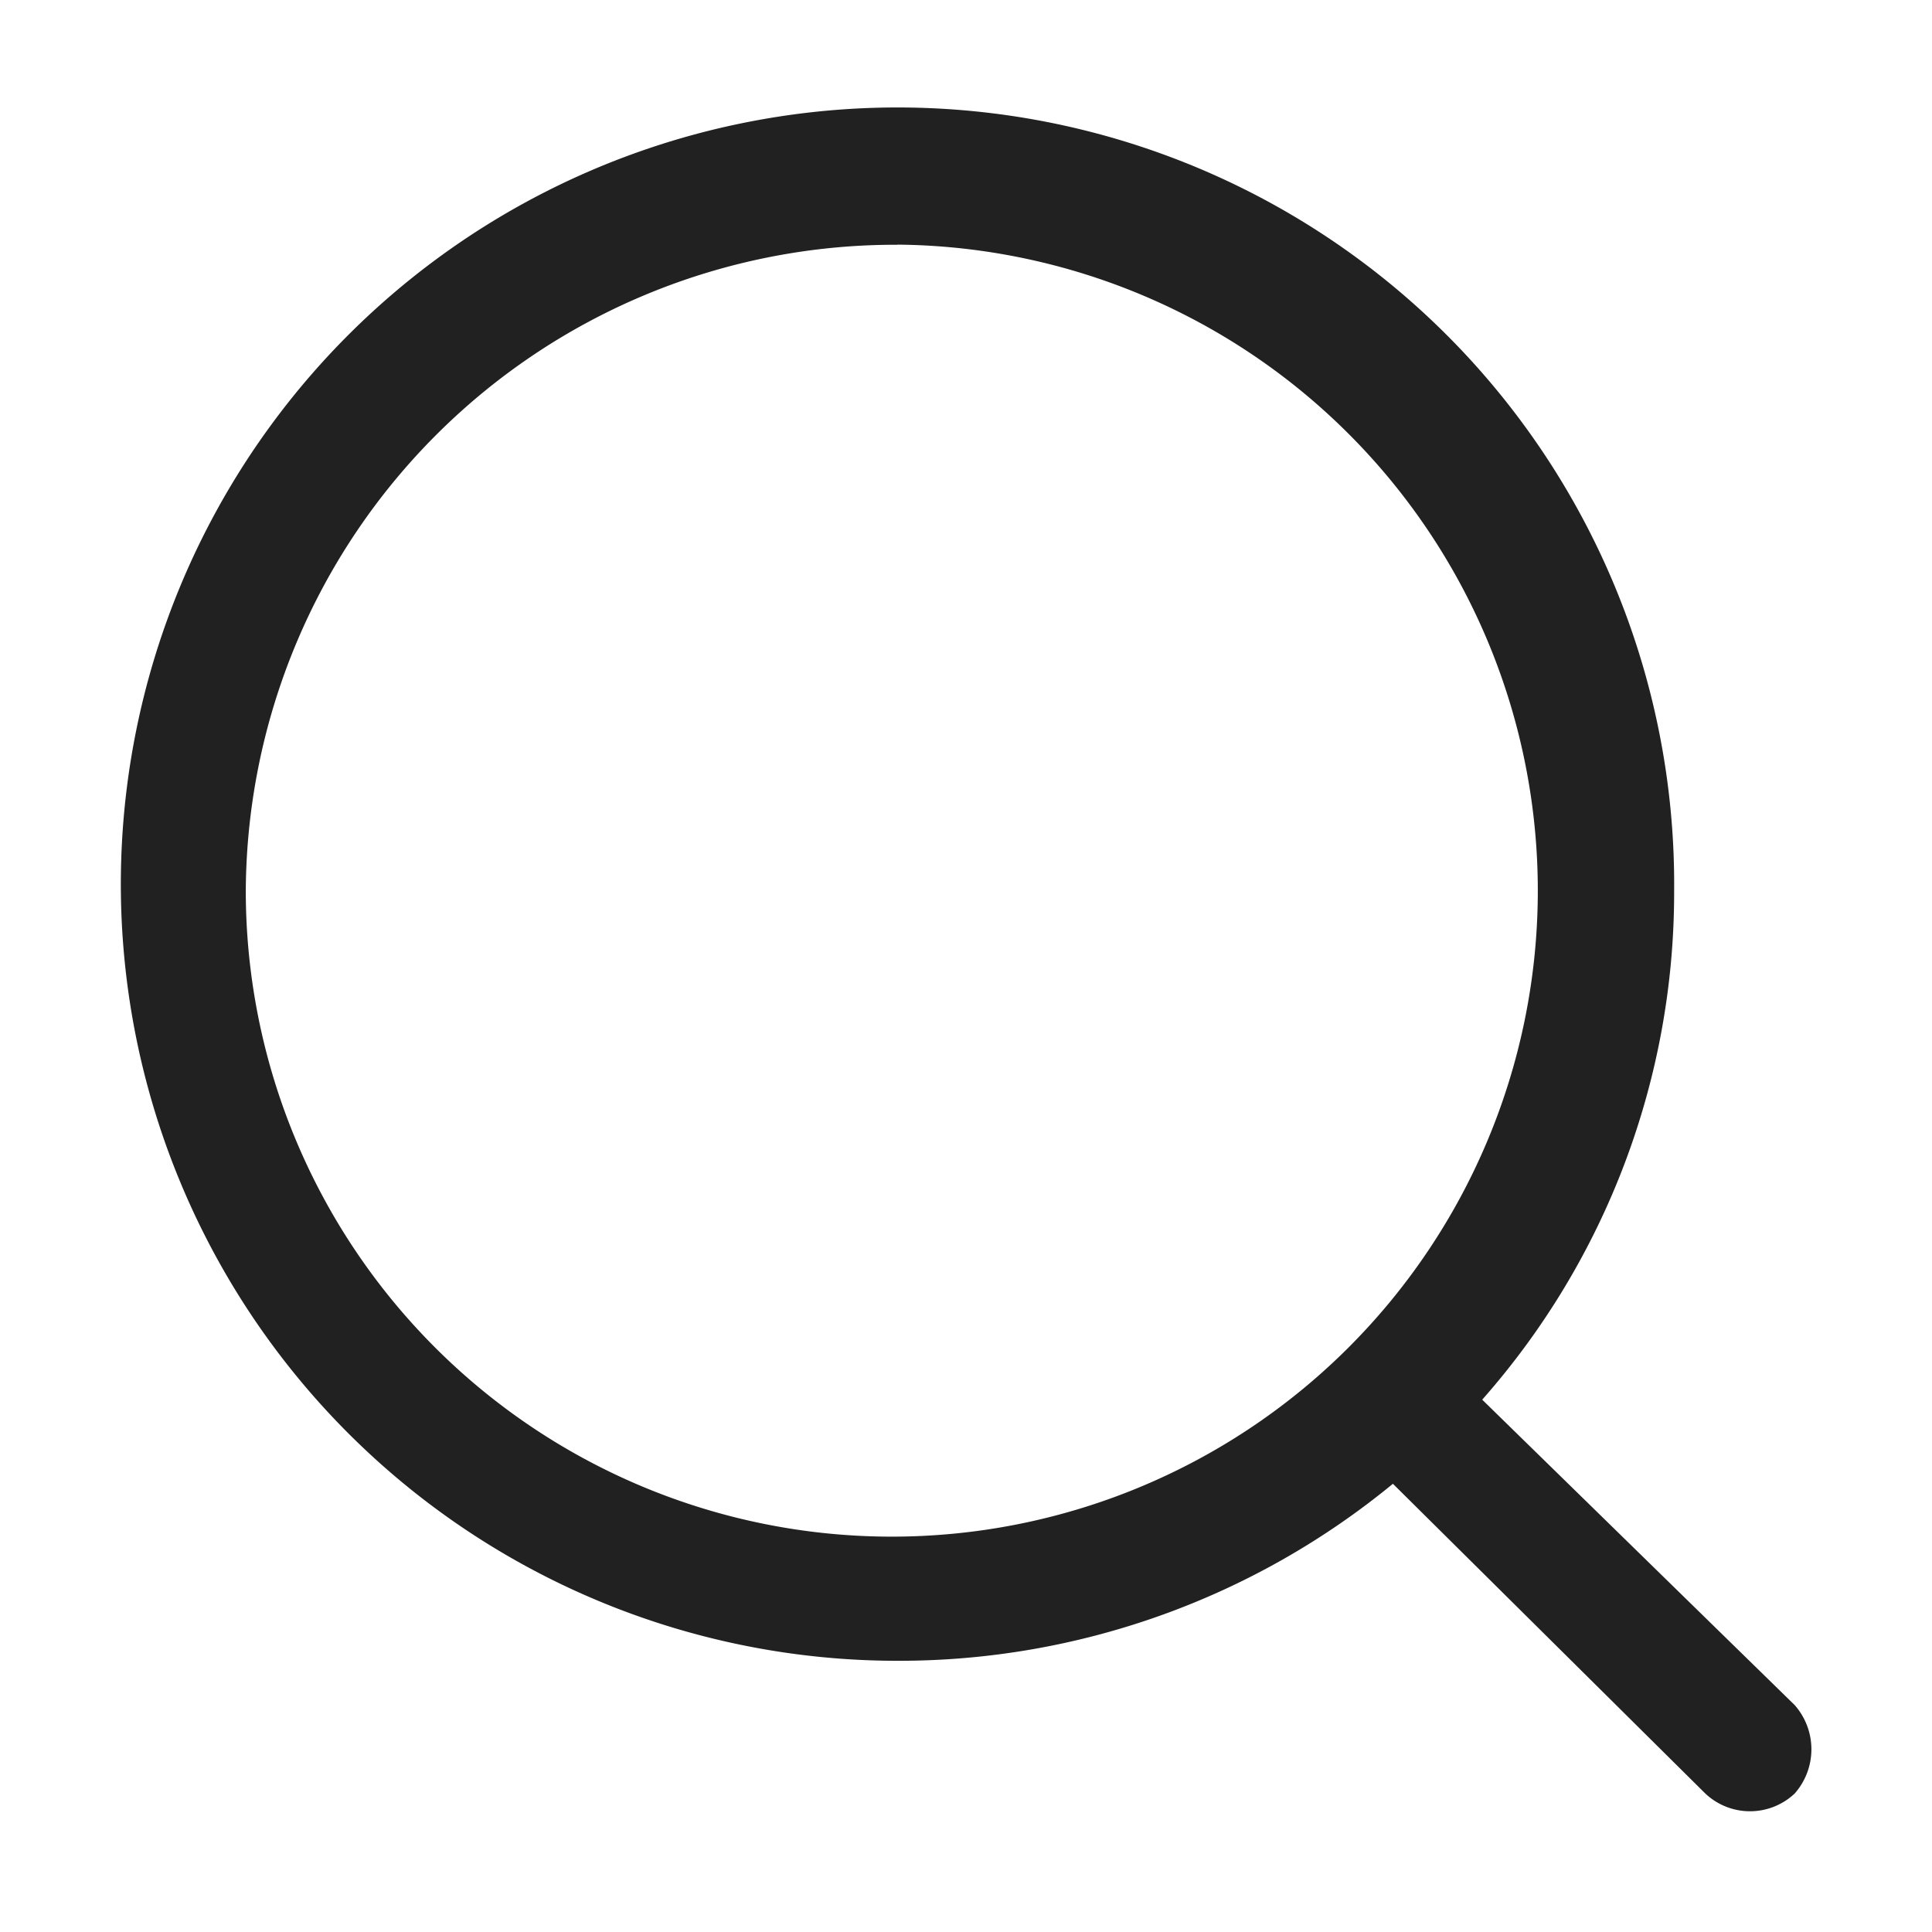 <svg xmlns="http://www.w3.org/2000/svg" xmlns:xlink="http://www.w3.org/1999/xlink" width="32" height="32" viewBox="0 0 32 32">
  <defs>
    <clipPath id="clip-path">
      <rect id="mask" width="32" height="32" transform="translate(510.255)" fill="#fff" opacity="0"/>
    </clipPath>
  </defs>
  <g id="search" transform="translate(71.034 -19)">
    <g id="icon-search" transform="translate(-581.289 19)" clip-path="url(#clip-path)">
      <rect id="frame" width="32" height="32" transform="translate(510.255)" fill="#fff" opacity="0"/>
      <g id="icon" transform="translate(512.257 2)">
        <g id="search-_1_" data-name="search-(1)">
          <g id="Group_2129" data-name="Group 2129">
            <g id="Group_2128" data-name="Group 2128">
              <path id="Path_2410" data-name="Path 2410" d="M21.195,33.479A12.88,12.88,0,0,0,29.4,30.547l5.175,5.131a1.079,1.079,0,0,0,1.479,0,1.107,1.107,0,0,0,0-1.466l-5.175-5.058a12.686,12.686,0,0,0,3.179-8.429A12.864,12.864,0,1,0,21.195,33.479Zm0-23.456A10.7,10.7,0,1,1,10.4,20.725a10.76,10.76,0,0,1,10.793-10.7Z" transform="translate(-8.331 -7.971)" fill="#212121"/>
            </g>
          </g>
        </g>
      </g>
    </g>
  </g>
</svg>
